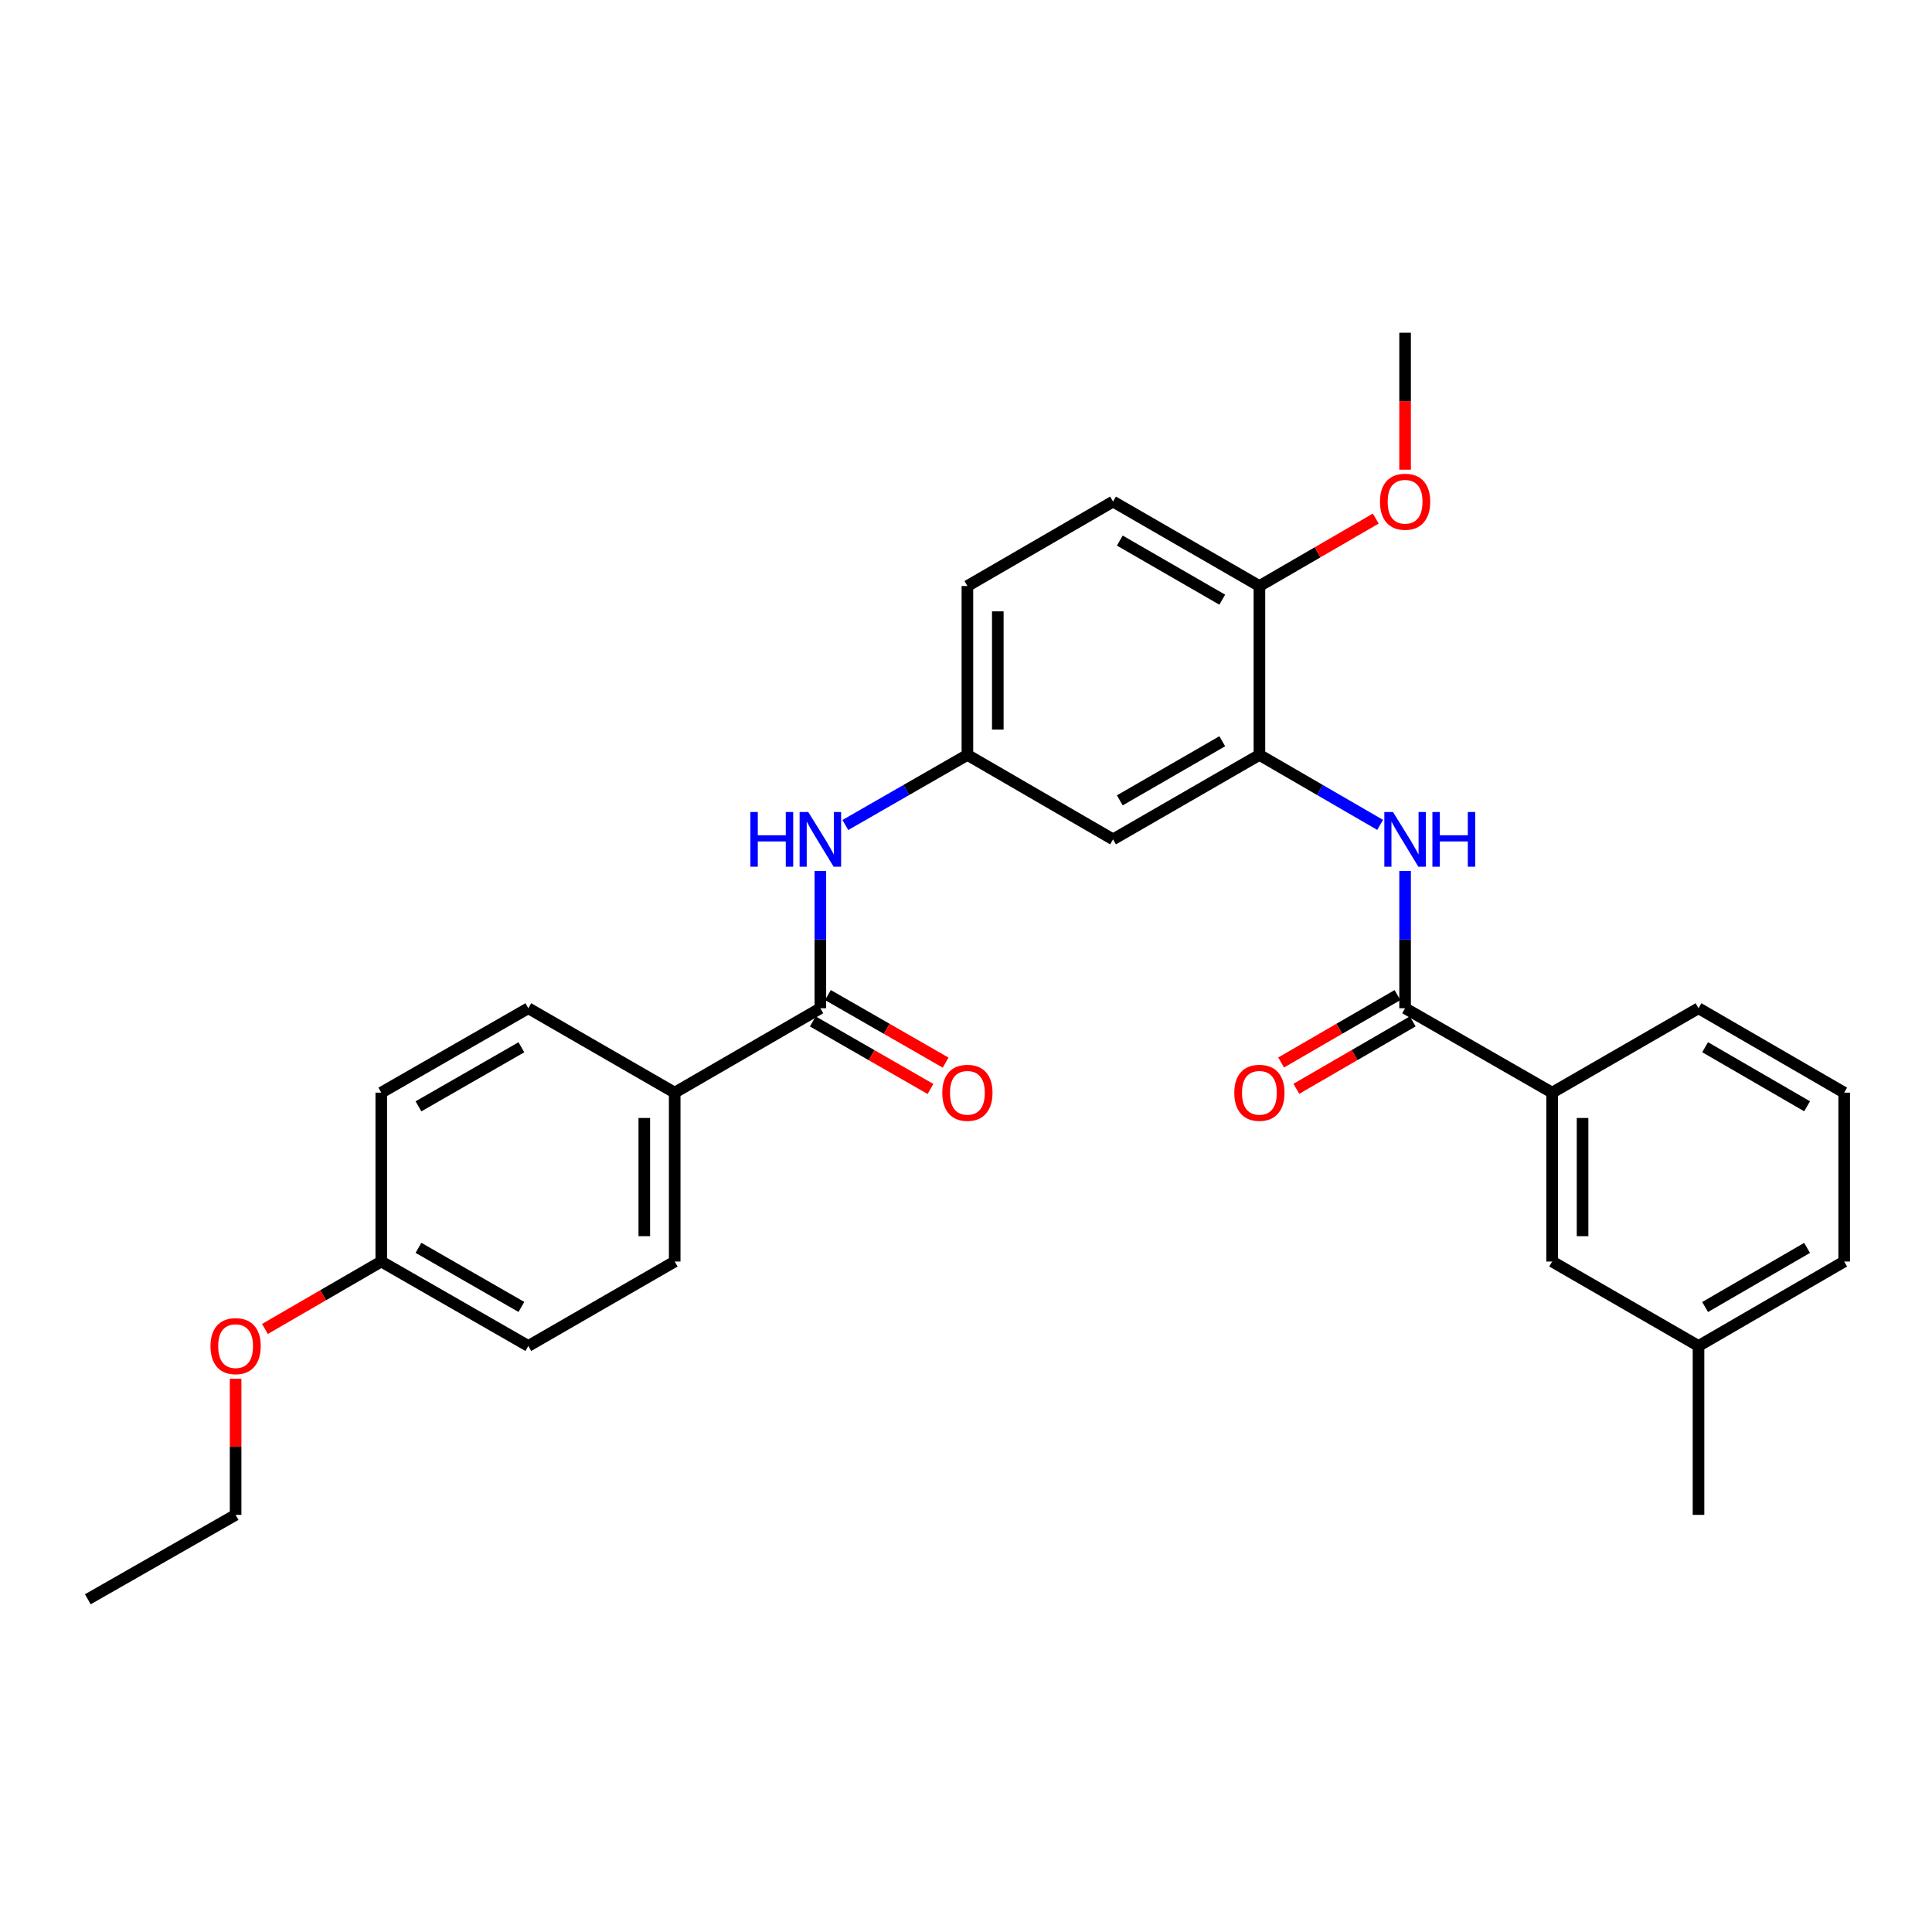 <?xml version='1.0' encoding='iso-8859-1'?>
<svg version='1.1' baseProfile='full'
              xmlns='http://www.w3.org/2000/svg'
                      xmlns:rdkit='http://www.rdkit.org/xml'
                      xmlns:xlink='http://www.w3.org/1999/xlink'
                  xml:space='preserve'
width='1000px' height='1000px' viewBox='0 0 1000 1000'>
<!-- END OF HEADER -->
<rect style='opacity:1.0;fill:#FFFFFF;stroke:none' width='1000' height='1000' x='0' y='0'> </rect>
<path class='bond-0' d='M 727.273,521.864 L 727.273,486.33' style='fill:none;fill-rule:evenodd;stroke:#000000;stroke-width:6px;stroke-linecap:butt;stroke-linejoin:miter;stroke-opacity:1' />
<path class='bond-0' d='M 727.273,486.33 L 727.273,450.796' style='fill:none;fill-rule:evenodd;stroke:#0000FF;stroke-width:6px;stroke-linecap:butt;stroke-linejoin:miter;stroke-opacity:1' />
<path class='bond-5' d='M 727.273,521.864 L 803.392,565.55' style='fill:none;fill-rule:evenodd;stroke:#000000;stroke-width:6px;stroke-linecap:butt;stroke-linejoin:miter;stroke-opacity:1' />
<path class='bond-9' d='M 723.328,515.056 L 693.217,532.502' style='fill:none;fill-rule:evenodd;stroke:#000000;stroke-width:6px;stroke-linecap:butt;stroke-linejoin:miter;stroke-opacity:1' />
<path class='bond-9' d='M 693.217,532.502 L 663.105,549.948' style='fill:none;fill-rule:evenodd;stroke:#FF0000;stroke-width:6px;stroke-linecap:butt;stroke-linejoin:miter;stroke-opacity:1' />
<path class='bond-9' d='M 731.217,528.672 L 701.105,546.118' style='fill:none;fill-rule:evenodd;stroke:#000000;stroke-width:6px;stroke-linecap:butt;stroke-linejoin:miter;stroke-opacity:1' />
<path class='bond-9' d='M 701.105,546.118 L 670.994,563.564' style='fill:none;fill-rule:evenodd;stroke:#FF0000;stroke-width:6px;stroke-linecap:butt;stroke-linejoin:miter;stroke-opacity:1' />
<path class='bond-2' d='M 714.354,426.961 L 683.112,408.85' style='fill:none;fill-rule:evenodd;stroke:#0000FF;stroke-width:6px;stroke-linecap:butt;stroke-linejoin:miter;stroke-opacity:1' />
<path class='bond-2' d='M 683.112,408.85 L 651.871,390.739' style='fill:none;fill-rule:evenodd;stroke:#000000;stroke-width:6px;stroke-linecap:butt;stroke-linejoin:miter;stroke-opacity:1' />
<path class='bond-1' d='M 424.615,521.864 L 424.615,486.33' style='fill:none;fill-rule:evenodd;stroke:#000000;stroke-width:6px;stroke-linecap:butt;stroke-linejoin:miter;stroke-opacity:1' />
<path class='bond-1' d='M 424.615,486.33 L 424.615,450.796' style='fill:none;fill-rule:evenodd;stroke:#0000FF;stroke-width:6px;stroke-linecap:butt;stroke-linejoin:miter;stroke-opacity:1' />
<path class='bond-6' d='M 424.615,521.864 L 349.222,565.55' style='fill:none;fill-rule:evenodd;stroke:#000000;stroke-width:6px;stroke-linecap:butt;stroke-linejoin:miter;stroke-opacity:1' />
<path class='bond-10' d='M 420.699,528.688 L 451.157,546.17' style='fill:none;fill-rule:evenodd;stroke:#000000;stroke-width:6px;stroke-linecap:butt;stroke-linejoin:miter;stroke-opacity:1' />
<path class='bond-10' d='M 451.157,546.17 L 481.615,563.653' style='fill:none;fill-rule:evenodd;stroke:#FF0000;stroke-width:6px;stroke-linecap:butt;stroke-linejoin:miter;stroke-opacity:1' />
<path class='bond-10' d='M 428.532,515.041 L 458.99,532.523' style='fill:none;fill-rule:evenodd;stroke:#000000;stroke-width:6px;stroke-linecap:butt;stroke-linejoin:miter;stroke-opacity:1' />
<path class='bond-10' d='M 458.99,532.523 L 489.448,550.005' style='fill:none;fill-rule:evenodd;stroke:#FF0000;stroke-width:6px;stroke-linecap:butt;stroke-linejoin:miter;stroke-opacity:1' />
<path class='bond-4' d='M 651.871,390.739 L 576.11,434.45' style='fill:none;fill-rule:evenodd;stroke:#000000;stroke-width:6px;stroke-linecap:butt;stroke-linejoin:miter;stroke-opacity:1' />
<path class='bond-4' d='M 632.642,383.666 L 579.61,414.264' style='fill:none;fill-rule:evenodd;stroke:#000000;stroke-width:6px;stroke-linecap:butt;stroke-linejoin:miter;stroke-opacity:1' />
<path class='bond-8' d='M 651.871,390.739 L 651.871,303.325' style='fill:none;fill-rule:evenodd;stroke:#000000;stroke-width:6px;stroke-linecap:butt;stroke-linejoin:miter;stroke-opacity:1' />
<path class='bond-3' d='M 437.55,427.022 L 469.138,408.881' style='fill:none;fill-rule:evenodd;stroke:#0000FF;stroke-width:6px;stroke-linecap:butt;stroke-linejoin:miter;stroke-opacity:1' />
<path class='bond-3' d='M 469.138,408.881 L 500.726,390.739' style='fill:none;fill-rule:evenodd;stroke:#000000;stroke-width:6px;stroke-linecap:butt;stroke-linejoin:miter;stroke-opacity:1' />
<path class='bond-7' d='M 576.11,434.45 L 500.726,390.739' style='fill:none;fill-rule:evenodd;stroke:#000000;stroke-width:6px;stroke-linecap:butt;stroke-linejoin:miter;stroke-opacity:1' />
<path class='bond-11' d='M 803.392,565.55 L 803.392,652.963' style='fill:none;fill-rule:evenodd;stroke:#000000;stroke-width:6px;stroke-linecap:butt;stroke-linejoin:miter;stroke-opacity:1' />
<path class='bond-11' d='M 819.128,578.662 L 819.128,639.851' style='fill:none;fill-rule:evenodd;stroke:#000000;stroke-width:6px;stroke-linecap:butt;stroke-linejoin:miter;stroke-opacity:1' />
<path class='bond-22' d='M 803.392,565.55 L 879.143,521.864' style='fill:none;fill-rule:evenodd;stroke:#000000;stroke-width:6px;stroke-linecap:butt;stroke-linejoin:miter;stroke-opacity:1' />
<path class='bond-12' d='M 349.222,565.55 L 349.222,652.963' style='fill:none;fill-rule:evenodd;stroke:#000000;stroke-width:6px;stroke-linecap:butt;stroke-linejoin:miter;stroke-opacity:1' />
<path class='bond-12' d='M 333.486,578.662 L 333.486,639.851' style='fill:none;fill-rule:evenodd;stroke:#000000;stroke-width:6px;stroke-linecap:butt;stroke-linejoin:miter;stroke-opacity:1' />
<path class='bond-13' d='M 349.222,565.55 L 273.453,521.864' style='fill:none;fill-rule:evenodd;stroke:#000000;stroke-width:6px;stroke-linecap:butt;stroke-linejoin:miter;stroke-opacity:1' />
<path class='bond-30' d='M 500.726,390.739 L 500.726,303.325' style='fill:none;fill-rule:evenodd;stroke:#000000;stroke-width:6px;stroke-linecap:butt;stroke-linejoin:miter;stroke-opacity:1' />
<path class='bond-30' d='M 516.462,377.627 L 516.462,316.437' style='fill:none;fill-rule:evenodd;stroke:#000000;stroke-width:6px;stroke-linecap:butt;stroke-linejoin:miter;stroke-opacity:1' />
<path class='bond-14' d='M 651.871,303.325 L 576.11,259.614' style='fill:none;fill-rule:evenodd;stroke:#000000;stroke-width:6px;stroke-linecap:butt;stroke-linejoin:miter;stroke-opacity:1' />
<path class='bond-14' d='M 632.642,310.399 L 579.61,279.801' style='fill:none;fill-rule:evenodd;stroke:#000000;stroke-width:6px;stroke-linecap:butt;stroke-linejoin:miter;stroke-opacity:1' />
<path class='bond-20' d='M 651.871,303.325 L 681.982,285.869' style='fill:none;fill-rule:evenodd;stroke:#000000;stroke-width:6px;stroke-linecap:butt;stroke-linejoin:miter;stroke-opacity:1' />
<path class='bond-20' d='M 681.982,285.869 L 712.094,268.413' style='fill:none;fill-rule:evenodd;stroke:#FF0000;stroke-width:6px;stroke-linecap:butt;stroke-linejoin:miter;stroke-opacity:1' />
<path class='bond-17' d='M 803.392,652.963 L 879.143,696.675' style='fill:none;fill-rule:evenodd;stroke:#000000;stroke-width:6px;stroke-linecap:butt;stroke-linejoin:miter;stroke-opacity:1' />
<path class='bond-19' d='M 349.222,652.963 L 273.453,696.675' style='fill:none;fill-rule:evenodd;stroke:#000000;stroke-width:6px;stroke-linecap:butt;stroke-linejoin:miter;stroke-opacity:1' />
<path class='bond-18' d='M 273.453,521.864 L 197.343,565.55' style='fill:none;fill-rule:evenodd;stroke:#000000;stroke-width:6px;stroke-linecap:butt;stroke-linejoin:miter;stroke-opacity:1' />
<path class='bond-18' d='M 269.87,542.065 L 216.593,572.645' style='fill:none;fill-rule:evenodd;stroke:#000000;stroke-width:6px;stroke-linecap:butt;stroke-linejoin:miter;stroke-opacity:1' />
<path class='bond-15' d='M 576.11,259.614 L 500.726,303.325' style='fill:none;fill-rule:evenodd;stroke:#000000;stroke-width:6px;stroke-linecap:butt;stroke-linejoin:miter;stroke-opacity:1' />
<path class='bond-16' d='M 197.343,652.963 L 197.343,565.55' style='fill:none;fill-rule:evenodd;stroke:#000000;stroke-width:6px;stroke-linecap:butt;stroke-linejoin:miter;stroke-opacity:1' />
<path class='bond-21' d='M 197.343,652.963 L 167.235,670.419' style='fill:none;fill-rule:evenodd;stroke:#000000;stroke-width:6px;stroke-linecap:butt;stroke-linejoin:miter;stroke-opacity:1' />
<path class='bond-21' d='M 167.235,670.419 L 137.128,687.875' style='fill:none;fill-rule:evenodd;stroke:#FF0000;stroke-width:6px;stroke-linecap:butt;stroke-linejoin:miter;stroke-opacity:1' />
<path class='bond-31' d='M 197.343,652.963 L 273.453,696.675' style='fill:none;fill-rule:evenodd;stroke:#000000;stroke-width:6px;stroke-linecap:butt;stroke-linejoin:miter;stroke-opacity:1' />
<path class='bond-31' d='M 216.596,645.874 L 269.873,676.472' style='fill:none;fill-rule:evenodd;stroke:#000000;stroke-width:6px;stroke-linecap:butt;stroke-linejoin:miter;stroke-opacity:1' />
<path class='bond-26' d='M 879.143,696.675 L 879.143,784.089' style='fill:none;fill-rule:evenodd;stroke:#000000;stroke-width:6px;stroke-linecap:butt;stroke-linejoin:miter;stroke-opacity:1' />
<path class='bond-29' d='M 879.143,696.675 L 954.545,652.963' style='fill:none;fill-rule:evenodd;stroke:#000000;stroke-width:6px;stroke-linecap:butt;stroke-linejoin:miter;stroke-opacity:1' />
<path class='bond-29' d='M 882.562,676.504 L 935.343,645.906' style='fill:none;fill-rule:evenodd;stroke:#000000;stroke-width:6px;stroke-linecap:butt;stroke-linejoin:miter;stroke-opacity:1' />
<path class='bond-27' d='M 727.273,243.109 L 727.273,207.663' style='fill:none;fill-rule:evenodd;stroke:#FF0000;stroke-width:6px;stroke-linecap:butt;stroke-linejoin:miter;stroke-opacity:1' />
<path class='bond-27' d='M 727.273,207.663 L 727.273,172.217' style='fill:none;fill-rule:evenodd;stroke:#000000;stroke-width:6px;stroke-linecap:butt;stroke-linejoin:miter;stroke-opacity:1' />
<path class='bond-25' d='M 121.949,713.62 L 121.949,748.854' style='fill:none;fill-rule:evenodd;stroke:#FF0000;stroke-width:6px;stroke-linecap:butt;stroke-linejoin:miter;stroke-opacity:1' />
<path class='bond-25' d='M 121.949,748.854 L 121.949,784.089' style='fill:none;fill-rule:evenodd;stroke:#000000;stroke-width:6px;stroke-linecap:butt;stroke-linejoin:miter;stroke-opacity:1' />
<path class='bond-23' d='M 879.143,521.864 L 954.545,565.55' style='fill:none;fill-rule:evenodd;stroke:#000000;stroke-width:6px;stroke-linecap:butt;stroke-linejoin:miter;stroke-opacity:1' />
<path class='bond-23' d='M 882.565,542.033 L 935.347,572.613' style='fill:none;fill-rule:evenodd;stroke:#000000;stroke-width:6px;stroke-linecap:butt;stroke-linejoin:miter;stroke-opacity:1' />
<path class='bond-24' d='M 954.545,565.55 L 954.545,652.963' style='fill:none;fill-rule:evenodd;stroke:#000000;stroke-width:6px;stroke-linecap:butt;stroke-linejoin:miter;stroke-opacity:1' />
<path class='bond-28' d='M 121.949,784.089 L 45.455,827.783' style='fill:none;fill-rule:evenodd;stroke:#000000;stroke-width:6px;stroke-linecap:butt;stroke-linejoin:miter;stroke-opacity:1' />
<path  class='atom-1' d='M 721.013 420.29
L 730.293 435.29
Q 731.213 436.77, 732.693 439.45
Q 734.173 442.13, 734.253 442.29
L 734.253 420.29
L 738.013 420.29
L 738.013 448.61
L 734.133 448.61
L 724.173 432.21
Q 723.013 430.29, 721.773 428.09
Q 720.573 425.89, 720.213 425.21
L 720.213 448.61
L 716.533 448.61
L 716.533 420.29
L 721.013 420.29
' fill='#0000FF'/>
<path  class='atom-1' d='M 741.413 420.29
L 745.253 420.29
L 745.253 432.33
L 759.733 432.33
L 759.733 420.29
L 763.573 420.29
L 763.573 448.61
L 759.733 448.61
L 759.733 435.53
L 745.253 435.53
L 745.253 448.61
L 741.413 448.61
L 741.413 420.29
' fill='#0000FF'/>
<path  class='atom-4' d='M 388.395 420.29
L 392.235 420.29
L 392.235 432.33
L 406.715 432.33
L 406.715 420.29
L 410.555 420.29
L 410.555 448.61
L 406.715 448.61
L 406.715 435.53
L 392.235 435.53
L 392.235 448.61
L 388.395 448.61
L 388.395 420.29
' fill='#0000FF'/>
<path  class='atom-4' d='M 418.355 420.29
L 427.635 435.29
Q 428.555 436.77, 430.035 439.45
Q 431.515 442.13, 431.595 442.29
L 431.595 420.29
L 435.355 420.29
L 435.355 448.61
L 431.475 448.61
L 421.515 432.21
Q 420.355 430.29, 419.115 428.09
Q 417.915 425.89, 417.555 425.21
L 417.555 448.61
L 413.875 448.61
L 413.875 420.29
L 418.355 420.29
' fill='#0000FF'/>
<path  class='atom-10' d='M 638.871 565.63
Q 638.871 558.83, 642.231 555.03
Q 645.591 551.23, 651.871 551.23
Q 658.151 551.23, 661.511 555.03
Q 664.871 558.83, 664.871 565.63
Q 664.871 572.51, 661.471 576.43
Q 658.071 580.31, 651.871 580.31
Q 645.631 580.31, 642.231 576.43
Q 638.871 572.55, 638.871 565.63
M 651.871 577.11
Q 656.191 577.11, 658.511 574.23
Q 660.871 571.31, 660.871 565.63
Q 660.871 560.07, 658.511 557.27
Q 656.191 554.43, 651.871 554.43
Q 647.551 554.43, 645.191 557.23
Q 642.871 560.03, 642.871 565.63
Q 642.871 571.35, 645.191 574.23
Q 647.551 577.11, 651.871 577.11
' fill='#FF0000'/>
<path  class='atom-11' d='M 487.726 565.63
Q 487.726 558.83, 491.086 555.03
Q 494.446 551.23, 500.726 551.23
Q 507.006 551.23, 510.366 555.03
Q 513.726 558.83, 513.726 565.63
Q 513.726 572.51, 510.326 576.43
Q 506.926 580.31, 500.726 580.31
Q 494.486 580.31, 491.086 576.43
Q 487.726 572.55, 487.726 565.63
M 500.726 577.11
Q 505.046 577.11, 507.366 574.23
Q 509.726 571.31, 509.726 565.63
Q 509.726 560.07, 507.366 557.27
Q 505.046 554.43, 500.726 554.43
Q 496.406 554.43, 494.046 557.23
Q 491.726 560.03, 491.726 565.63
Q 491.726 571.35, 494.046 574.23
Q 496.406 577.11, 500.726 577.11
' fill='#FF0000'/>
<path  class='atom-21' d='M 714.273 259.694
Q 714.273 252.894, 717.633 249.094
Q 720.993 245.294, 727.273 245.294
Q 733.553 245.294, 736.913 249.094
Q 740.273 252.894, 740.273 259.694
Q 740.273 266.574, 736.873 270.494
Q 733.473 274.374, 727.273 274.374
Q 721.033 274.374, 717.633 270.494
Q 714.273 266.614, 714.273 259.694
M 727.273 271.174
Q 731.593 271.174, 733.913 268.294
Q 736.273 265.374, 736.273 259.694
Q 736.273 254.134, 733.913 251.334
Q 731.593 248.494, 727.273 248.494
Q 722.953 248.494, 720.593 251.294
Q 718.273 254.094, 718.273 259.694
Q 718.273 265.414, 720.593 268.294
Q 722.953 271.174, 727.273 271.174
' fill='#FF0000'/>
<path  class='atom-22' d='M 108.949 696.755
Q 108.949 689.955, 112.309 686.155
Q 115.669 682.355, 121.949 682.355
Q 128.229 682.355, 131.589 686.155
Q 134.949 689.955, 134.949 696.755
Q 134.949 703.635, 131.549 707.555
Q 128.149 711.435, 121.949 711.435
Q 115.709 711.435, 112.309 707.555
Q 108.949 703.675, 108.949 696.755
M 121.949 708.235
Q 126.269 708.235, 128.589 705.355
Q 130.949 702.435, 130.949 696.755
Q 130.949 691.195, 128.589 688.395
Q 126.269 685.555, 121.949 685.555
Q 117.629 685.555, 115.269 688.355
Q 112.949 691.155, 112.949 696.755
Q 112.949 702.475, 115.269 705.355
Q 117.629 708.235, 121.949 708.235
' fill='#FF0000'/>
</svg>
